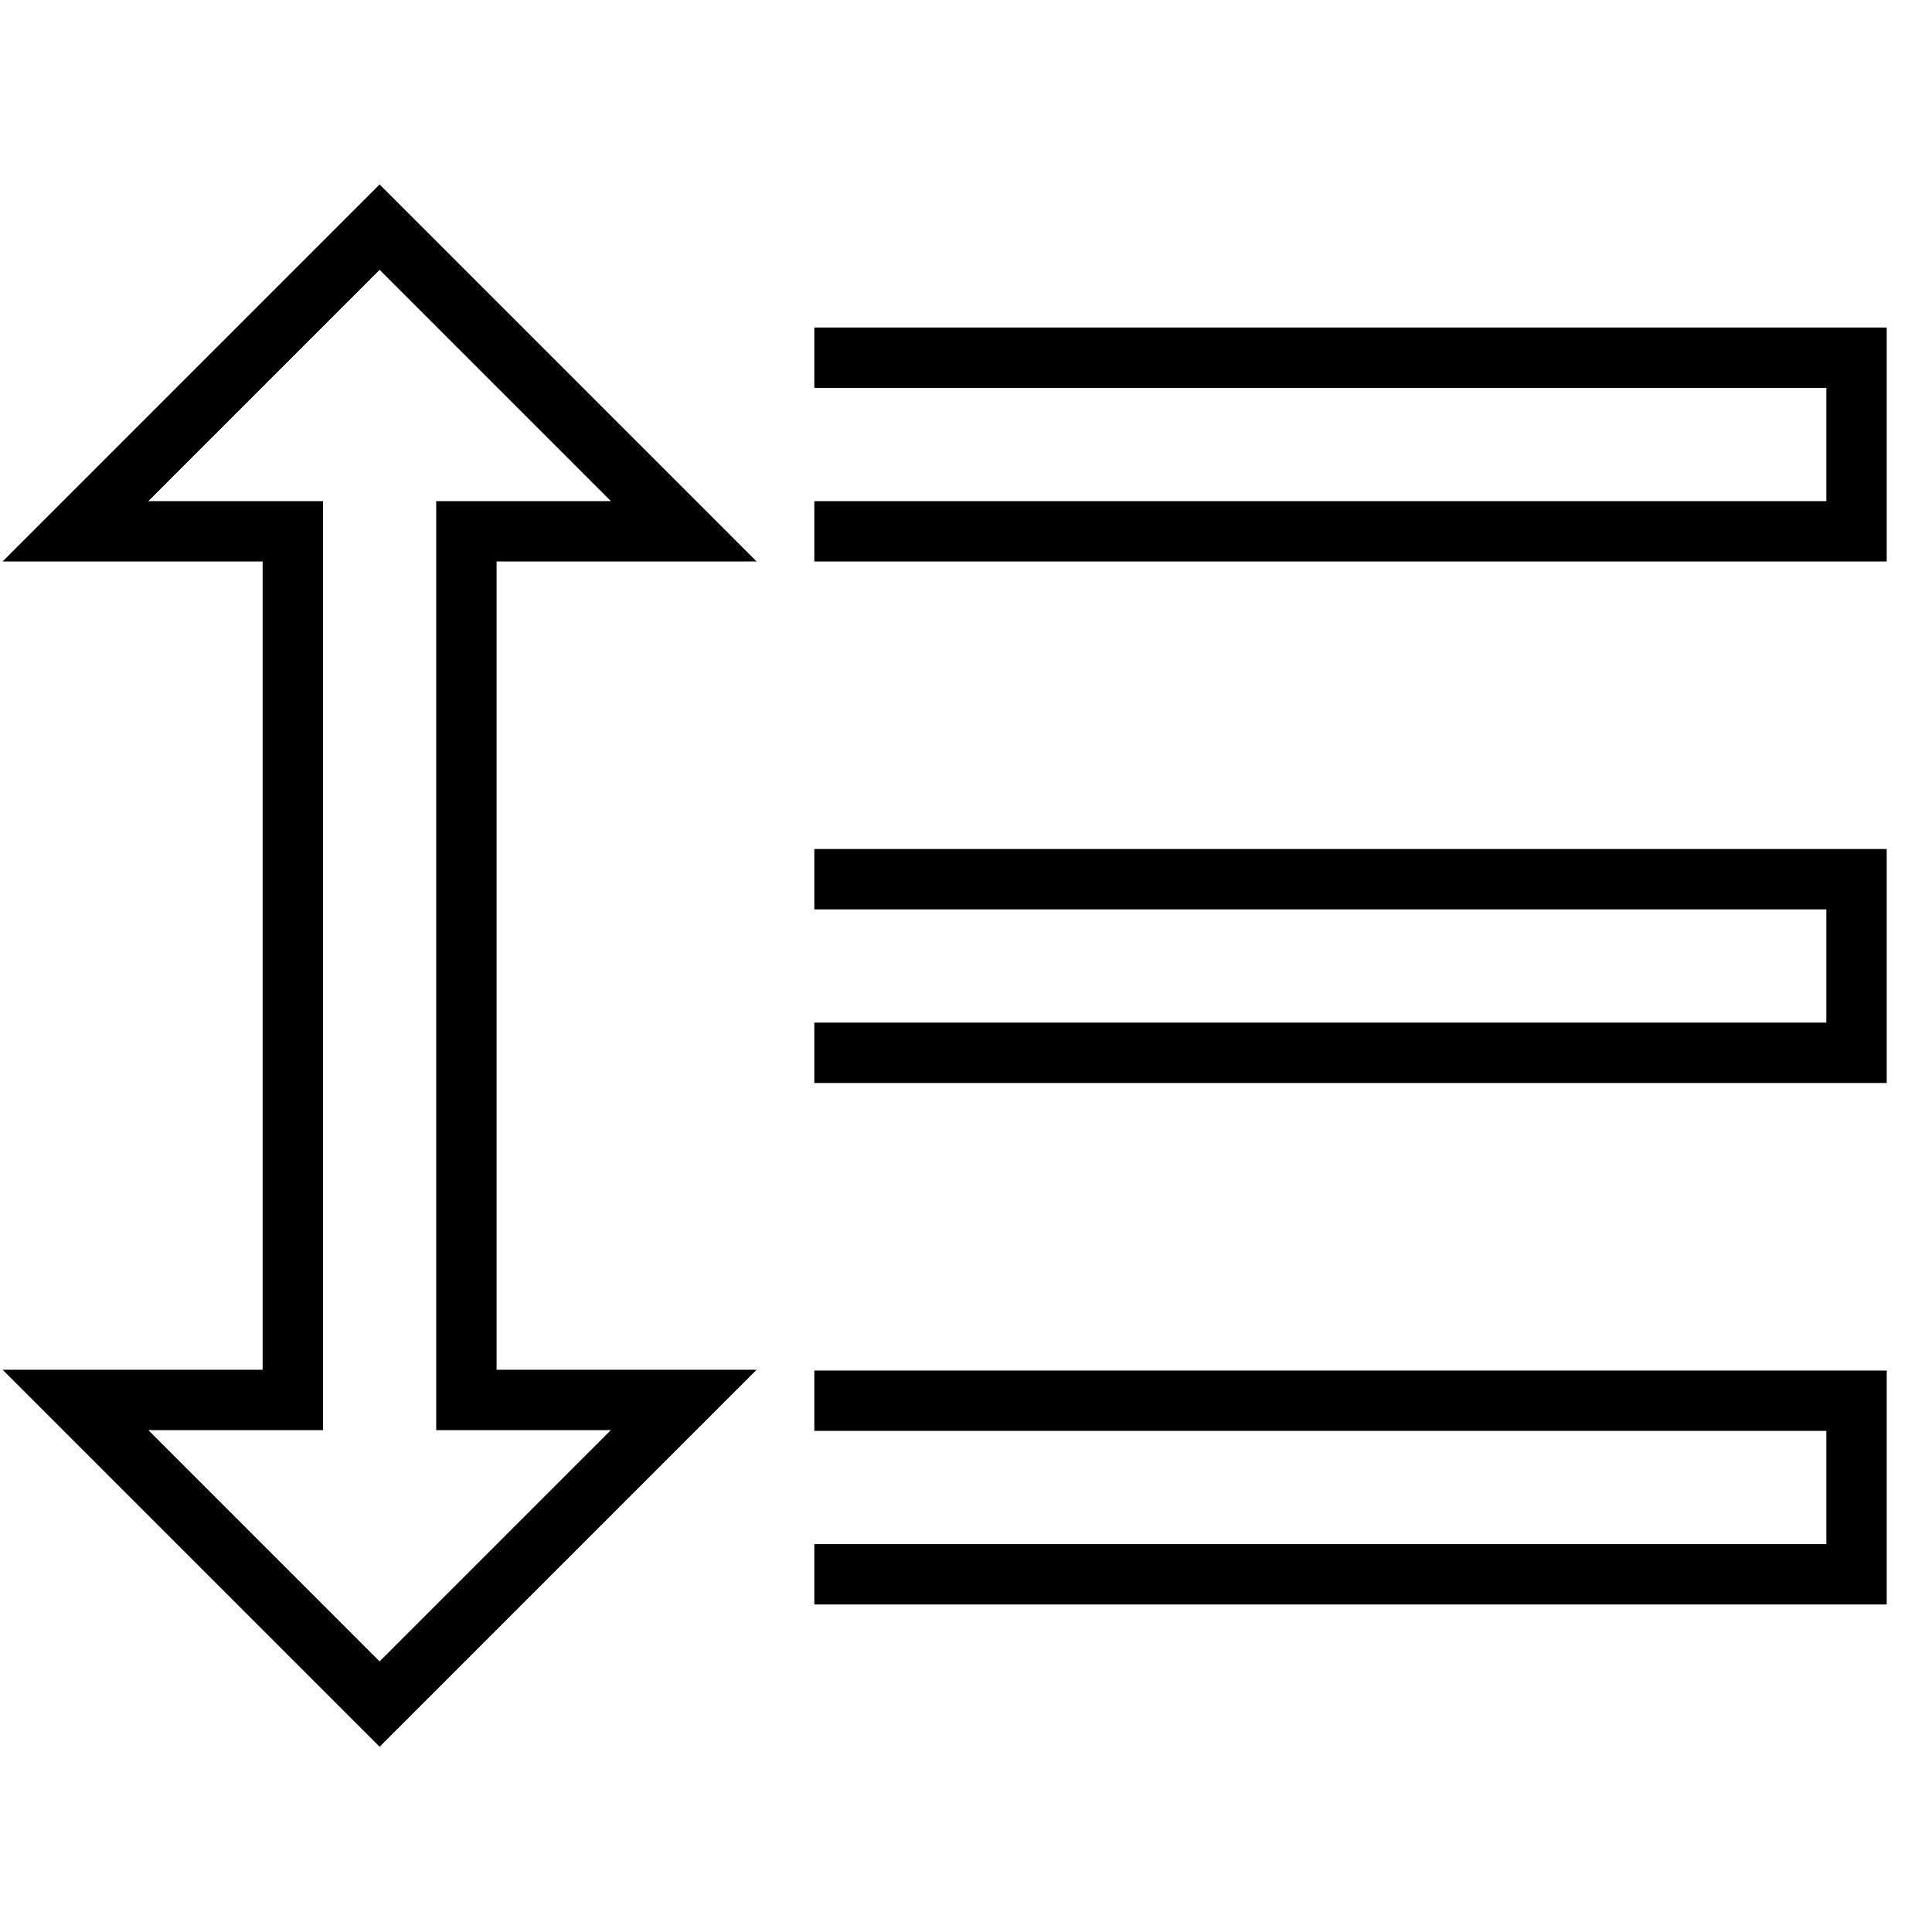 <?xml version="1.0" encoding="utf-8"?>
<!-- Svg Vector Icons : http://www.onlinewebfonts.com/icon -->
<!DOCTYPE svg PUBLIC "-//W3C//DTD SVG 1.1//EN" "http://www.w3.org/Graphics/SVG/1.1/DTD/svg11.dtd">
<svg version="1.1" xmlns="http://www.w3.org/2000/svg" xmlns:xlink="http://www.w3.org/1999/xlink" x="0px" y="0px" viewBox="0 0 256 256" enable-background="new 0 0 256 256" xml:space="preserve">
<g> <path stroke-width="8" fill-opacity="0" stroke="#000000"  d="M107.9,139.5H246v-23H107.9 M107.9,208.6H246v-23H107.9 M107.9,70.4H246v-23H107.9 M61.8,70.4h28.8 L50.3,30.1L10,70.4h28.8v115.1H10l40.3,40.3l40.3-40.3H61.8V70.4z"/></g>
</svg>